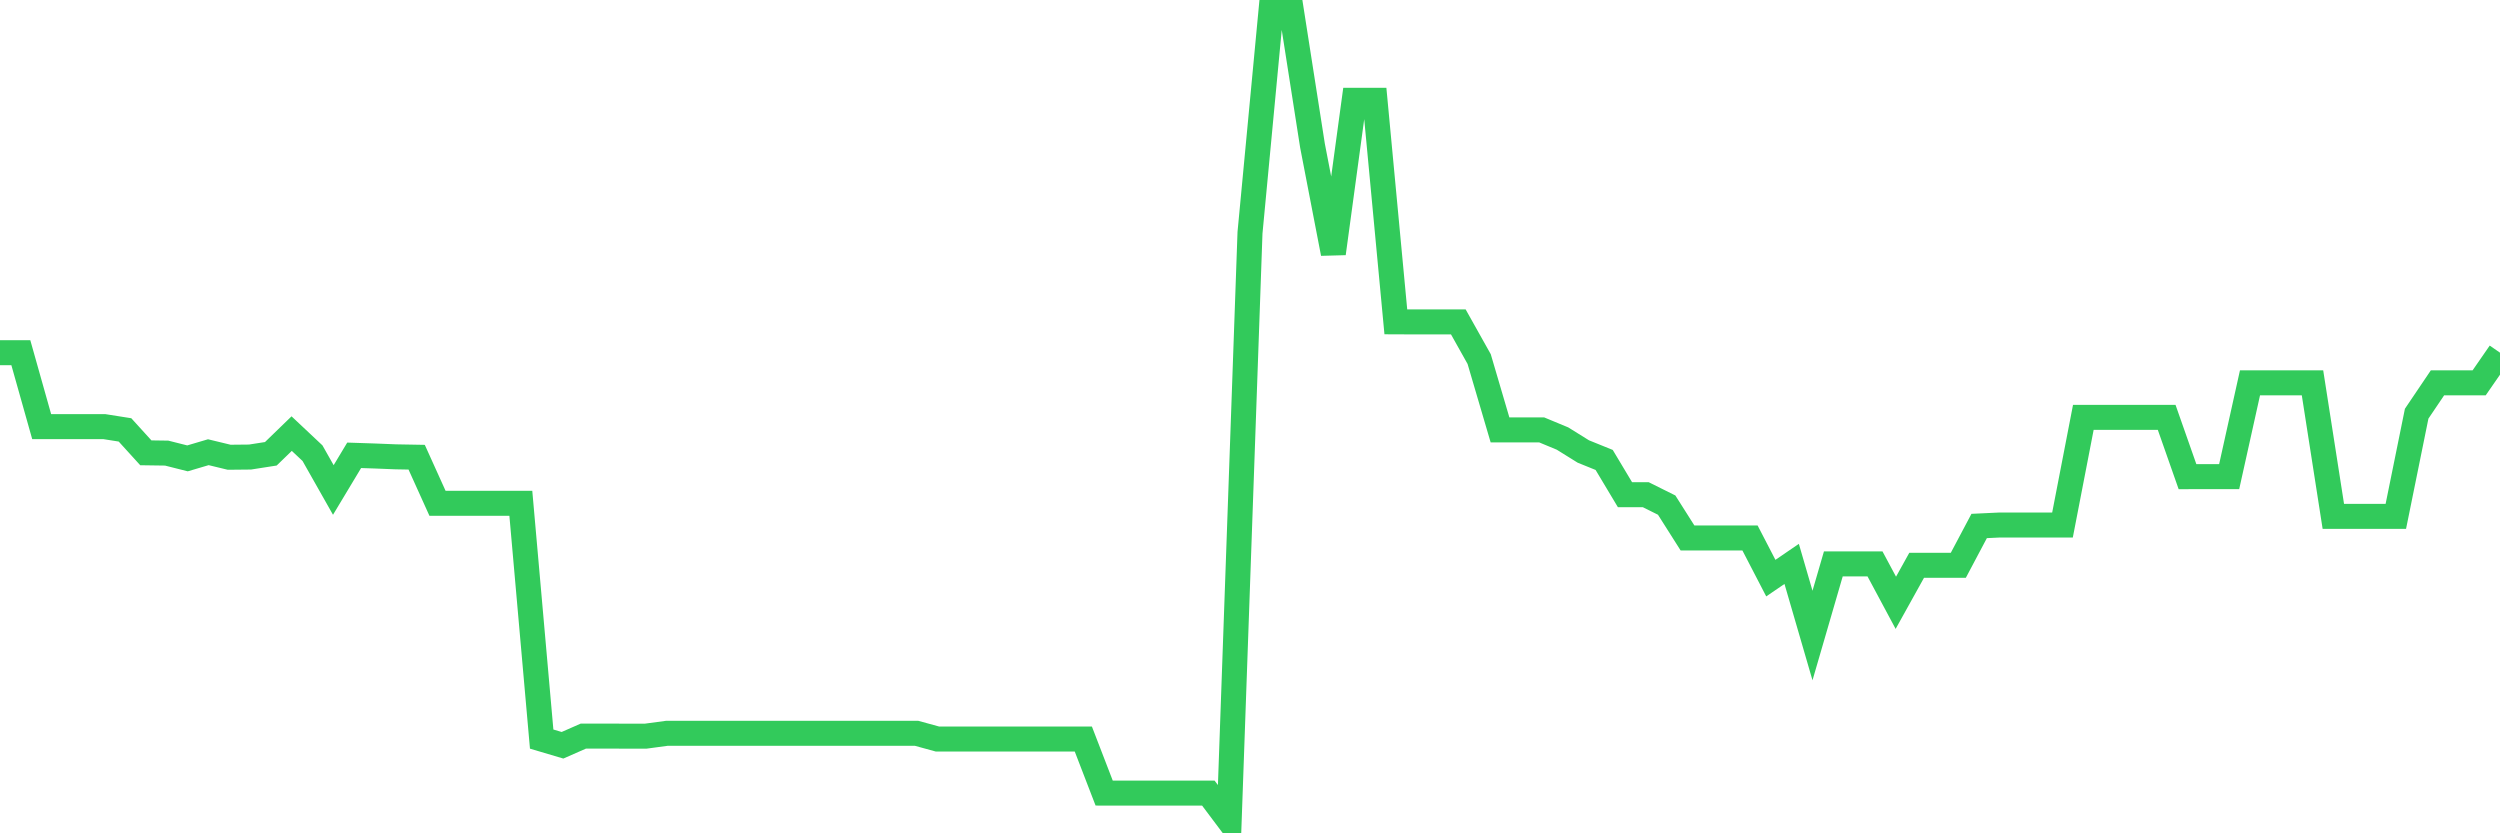 <svg
  xmlns="http://www.w3.org/2000/svg"
  xmlns:xlink="http://www.w3.org/1999/xlink"
  width="120"
  height="40"
  viewBox="0 0 120 40"
  preserveAspectRatio="none"
>
  <polyline
    points="0,16.929 1,16.929 2,20.477 3,20.477 4,20.477 5,20.477 6,20.635 7,21.735 8,21.749 9,22.002 10,21.706 11,21.948 12,21.938 13,21.782 14,20.813 15,21.753 16,23.519 17,21.855 18,21.888 19,21.928 20,21.946 21,24.158 22,24.158 23,24.158 24,24.158 25,24.158 26,35.476 27,35.773 28,35.333 29,35.333 30,35.335 31,35.335 32,35.2 33,35.2 34,35.2 35,35.2 36,35.2 37,35.2 38,35.2 39,35.2 40,35.2 41,35.2 42,35.2 43,35.2 44,35.2 45,35.474 46,35.474 47,35.474 48,35.474 49,35.474 50,35.474 51,35.474 52,35.474 53,38.068 54,38.07 55,38.07 56,38.07 57,38.07 58,38.068 59,39.4 60,11.171 61,0.6 62,0.6 63,6.993 64,12.167 65,4.814 66,4.814 67,15.448 68,15.452 69,15.452 70,15.452 71,17.236 72,20.635 73,20.635 74,20.635 75,21.05 76,21.672 77,22.077 78,23.747 79,23.747 80,24.245 81,25.822 82,25.822 83,25.822 84,25.822 85,27.75 86,27.067 87,30.505 88,27.067 89,27.067 90,27.067 91,28.934 92,27.133 93,27.133 94,27.133 95,25.247 96,25.2 97,25.2 98,25.2 99,25.2 100,20.033 101,20.033 102,20.033 103,20.033 104,20.033 105,22.88 106,22.878 107,22.878 108,18.375 109,18.375 110,18.375 111,18.375 112,24.785 113,24.785 114,24.785 115,24.785 116,19.857 117,18.375 118,18.375 119,18.375 120,16.929"
    fill="none"
    stroke="#32ca5b"
    stroke-width="1.2"
  >
  </polyline>
</svg>